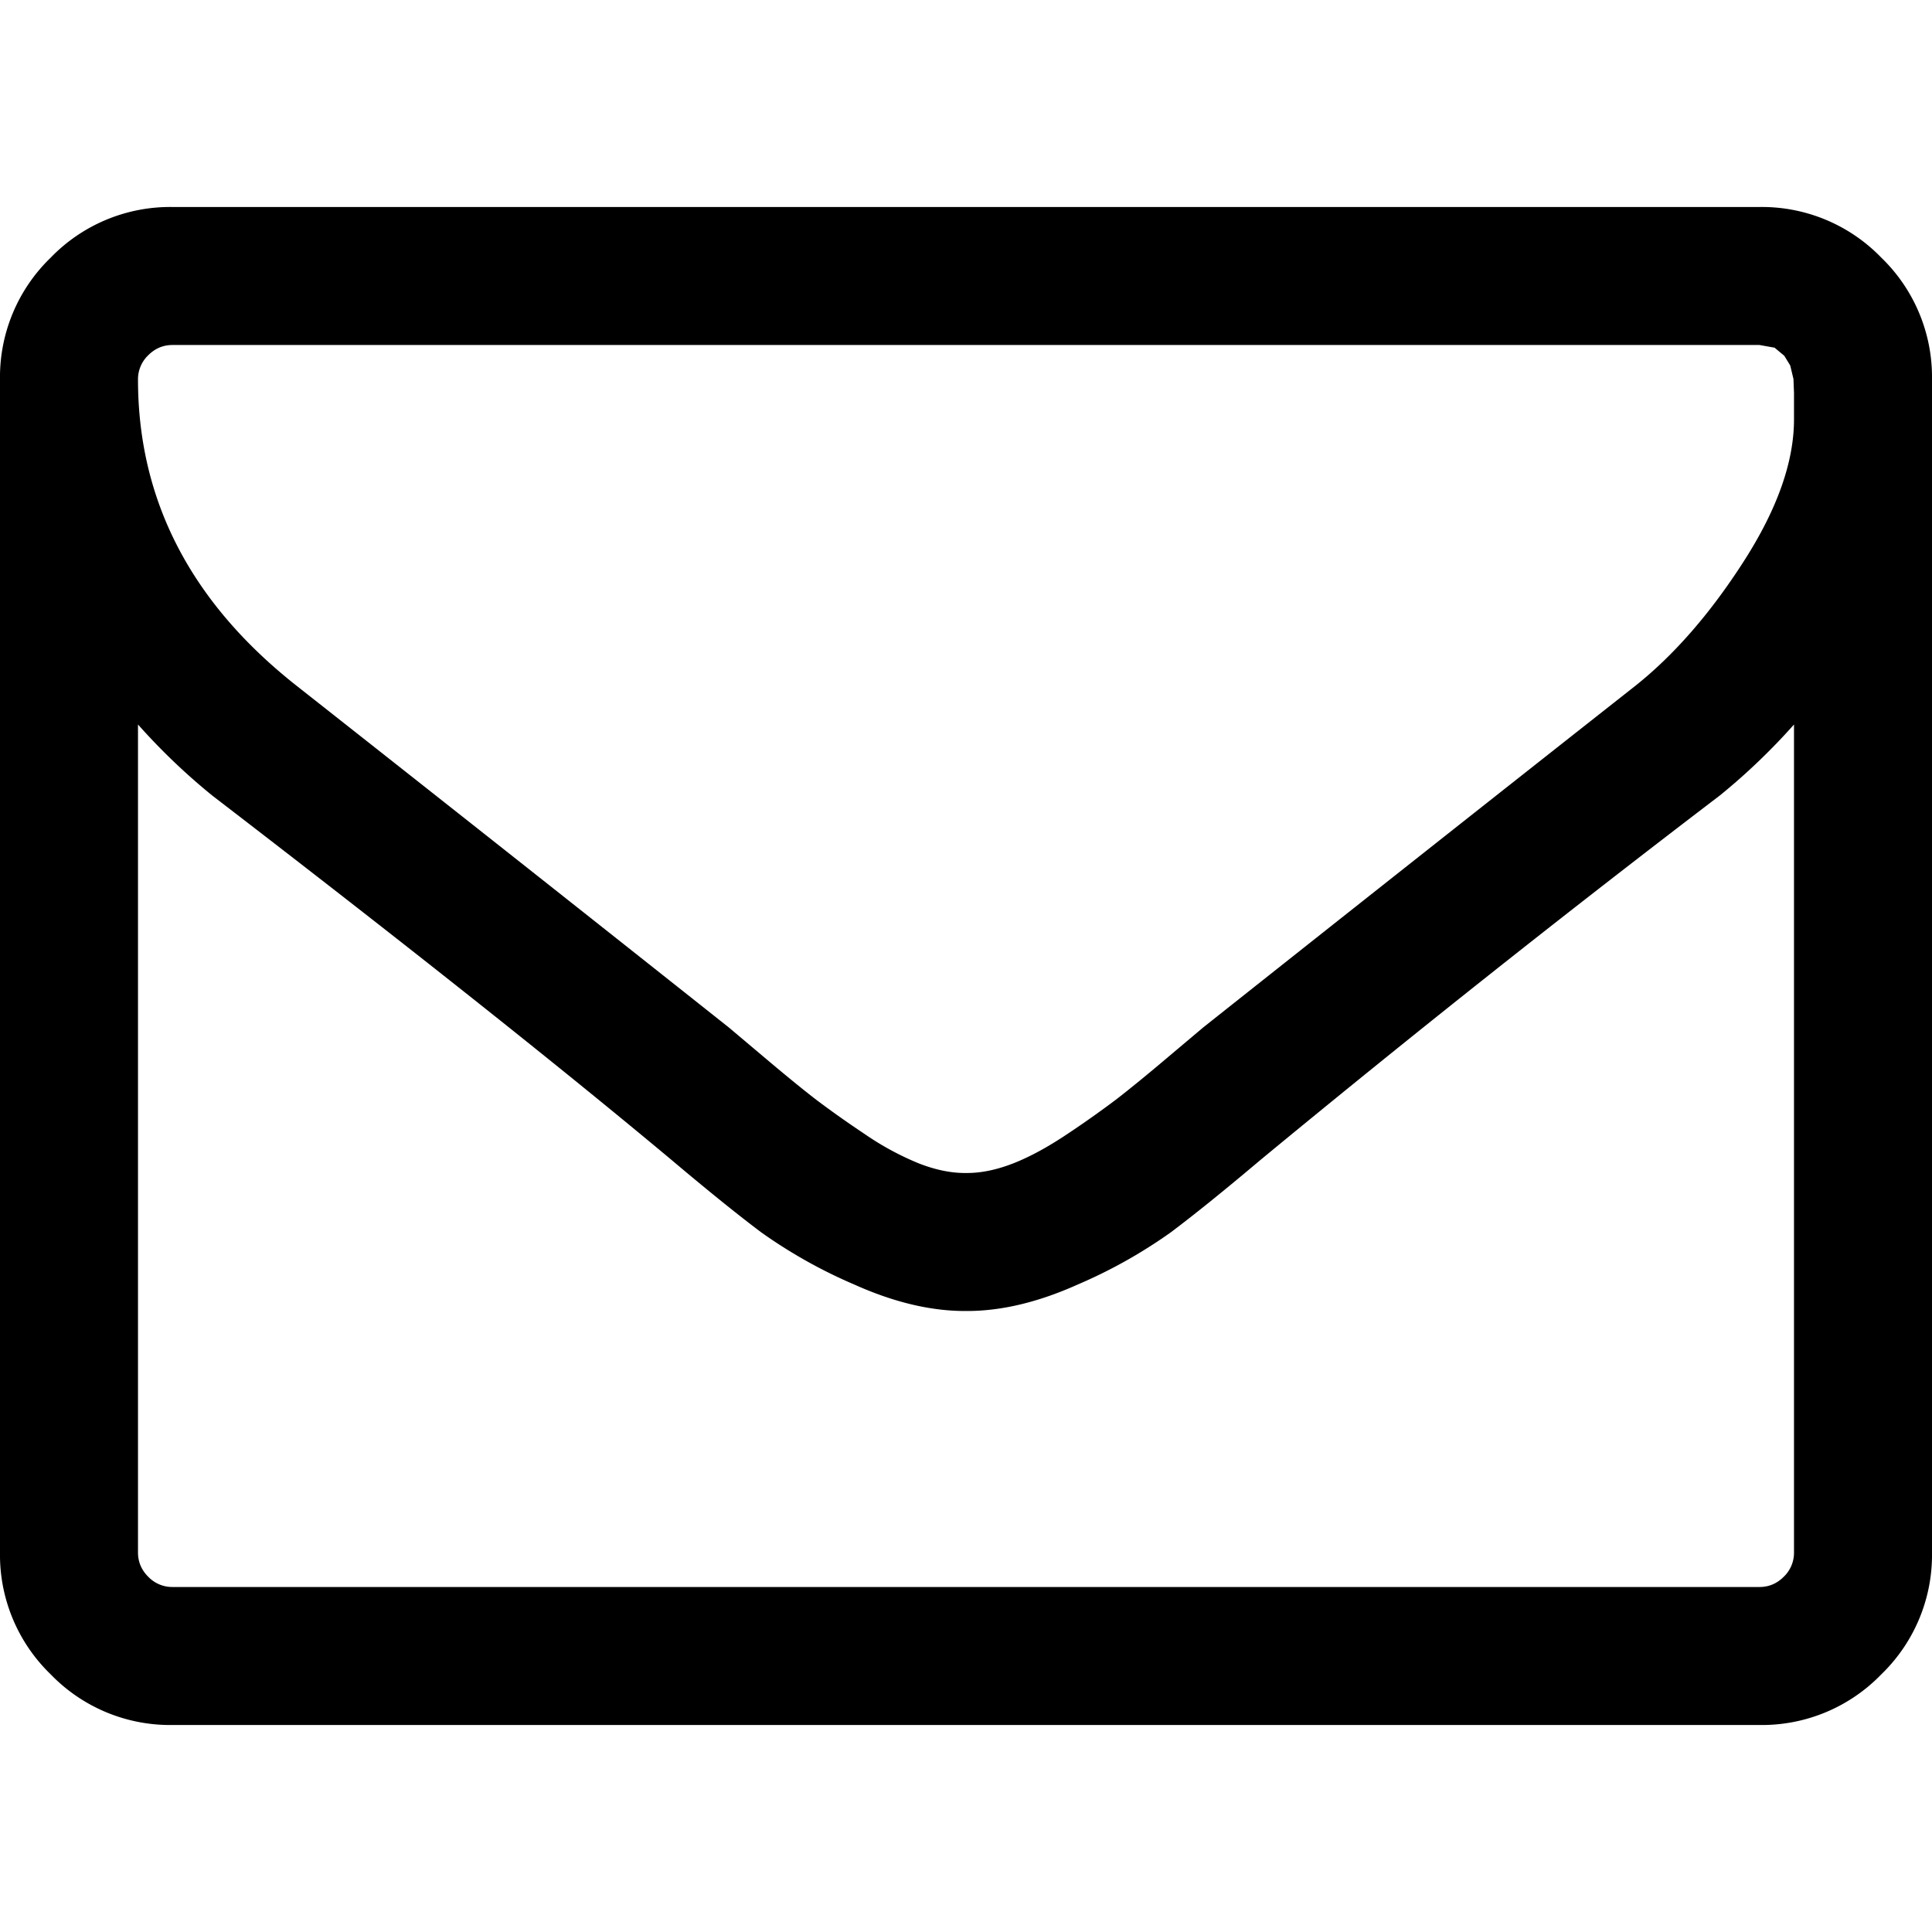 <?xml version="1.0" encoding="utf-8"?>
<svg width="1792" height="1792" xmlns="http://www.w3.org/2000/svg"><path d="M1664 1440V672a586 586 0 0 1-69 66 14006.2 14006.2 0 0 0-426 338c-34 28.7-61.7 51-83 67a462 462 0 0 1-86.5 48.5C963.2 1207.8 929 1216 897 1216h-2c-32 0-66.2-8.2-102.5-24.5A462 462 0 0 1 706 1143c-21.3-16-49-38.3-83-67-105.3-88-247.3-200.7-426-338a586 586 0 0 1-69-66v768c0 8.7 3.2 16.2 9.5 22.5a30.8 30.8 0 0 0 22.5 9.5h1472c8.7 0 16.2-3.2 22.5-9.5a30.8 30.8 0 0 0 9.5-22.5Zm0-1051v-24.5l-.5-13-3-12.5-5.5-9-9-7.5-14-2.5H160c-8.7 0-16.2 3.2-22.5 9.5A30.8 30.8 0 0 0 128 352c0 112 49 206.7 147 284a145692 145692 0 0 1 401 317l35 29.5c19.3 16.3 34.7 28.8 46 37.5a931 931 0 0 0 44.5 31.5A266.4 266.4 0 0 0 852 1079c15.3 6 29.7 9 43 9h2c13.3 0 27.7-3 43-9s32.2-15.2 50.5-27.5a931 931 0 0 0 44.5-31.5c11.3-8.7 26.7-21.2 46-37.5l35-29.5a145692 145692 0 0 1 401-317c36-28.7 69.5-67.2 100.5-115.5S1664 428.3 1664 389Zm128-37v1088a154 154 0 0 1-47 113 154 154 0 0 1-113 47H160a154 154 0 0 1-113-47 154 154 0 0 1-47-113V352a154 154 0 0 1 47-113 154 154 0 0 1 113-47h1472a154 154 0 0 1 113 47 154 154 0 0 1 47 113Z"/></svg>
